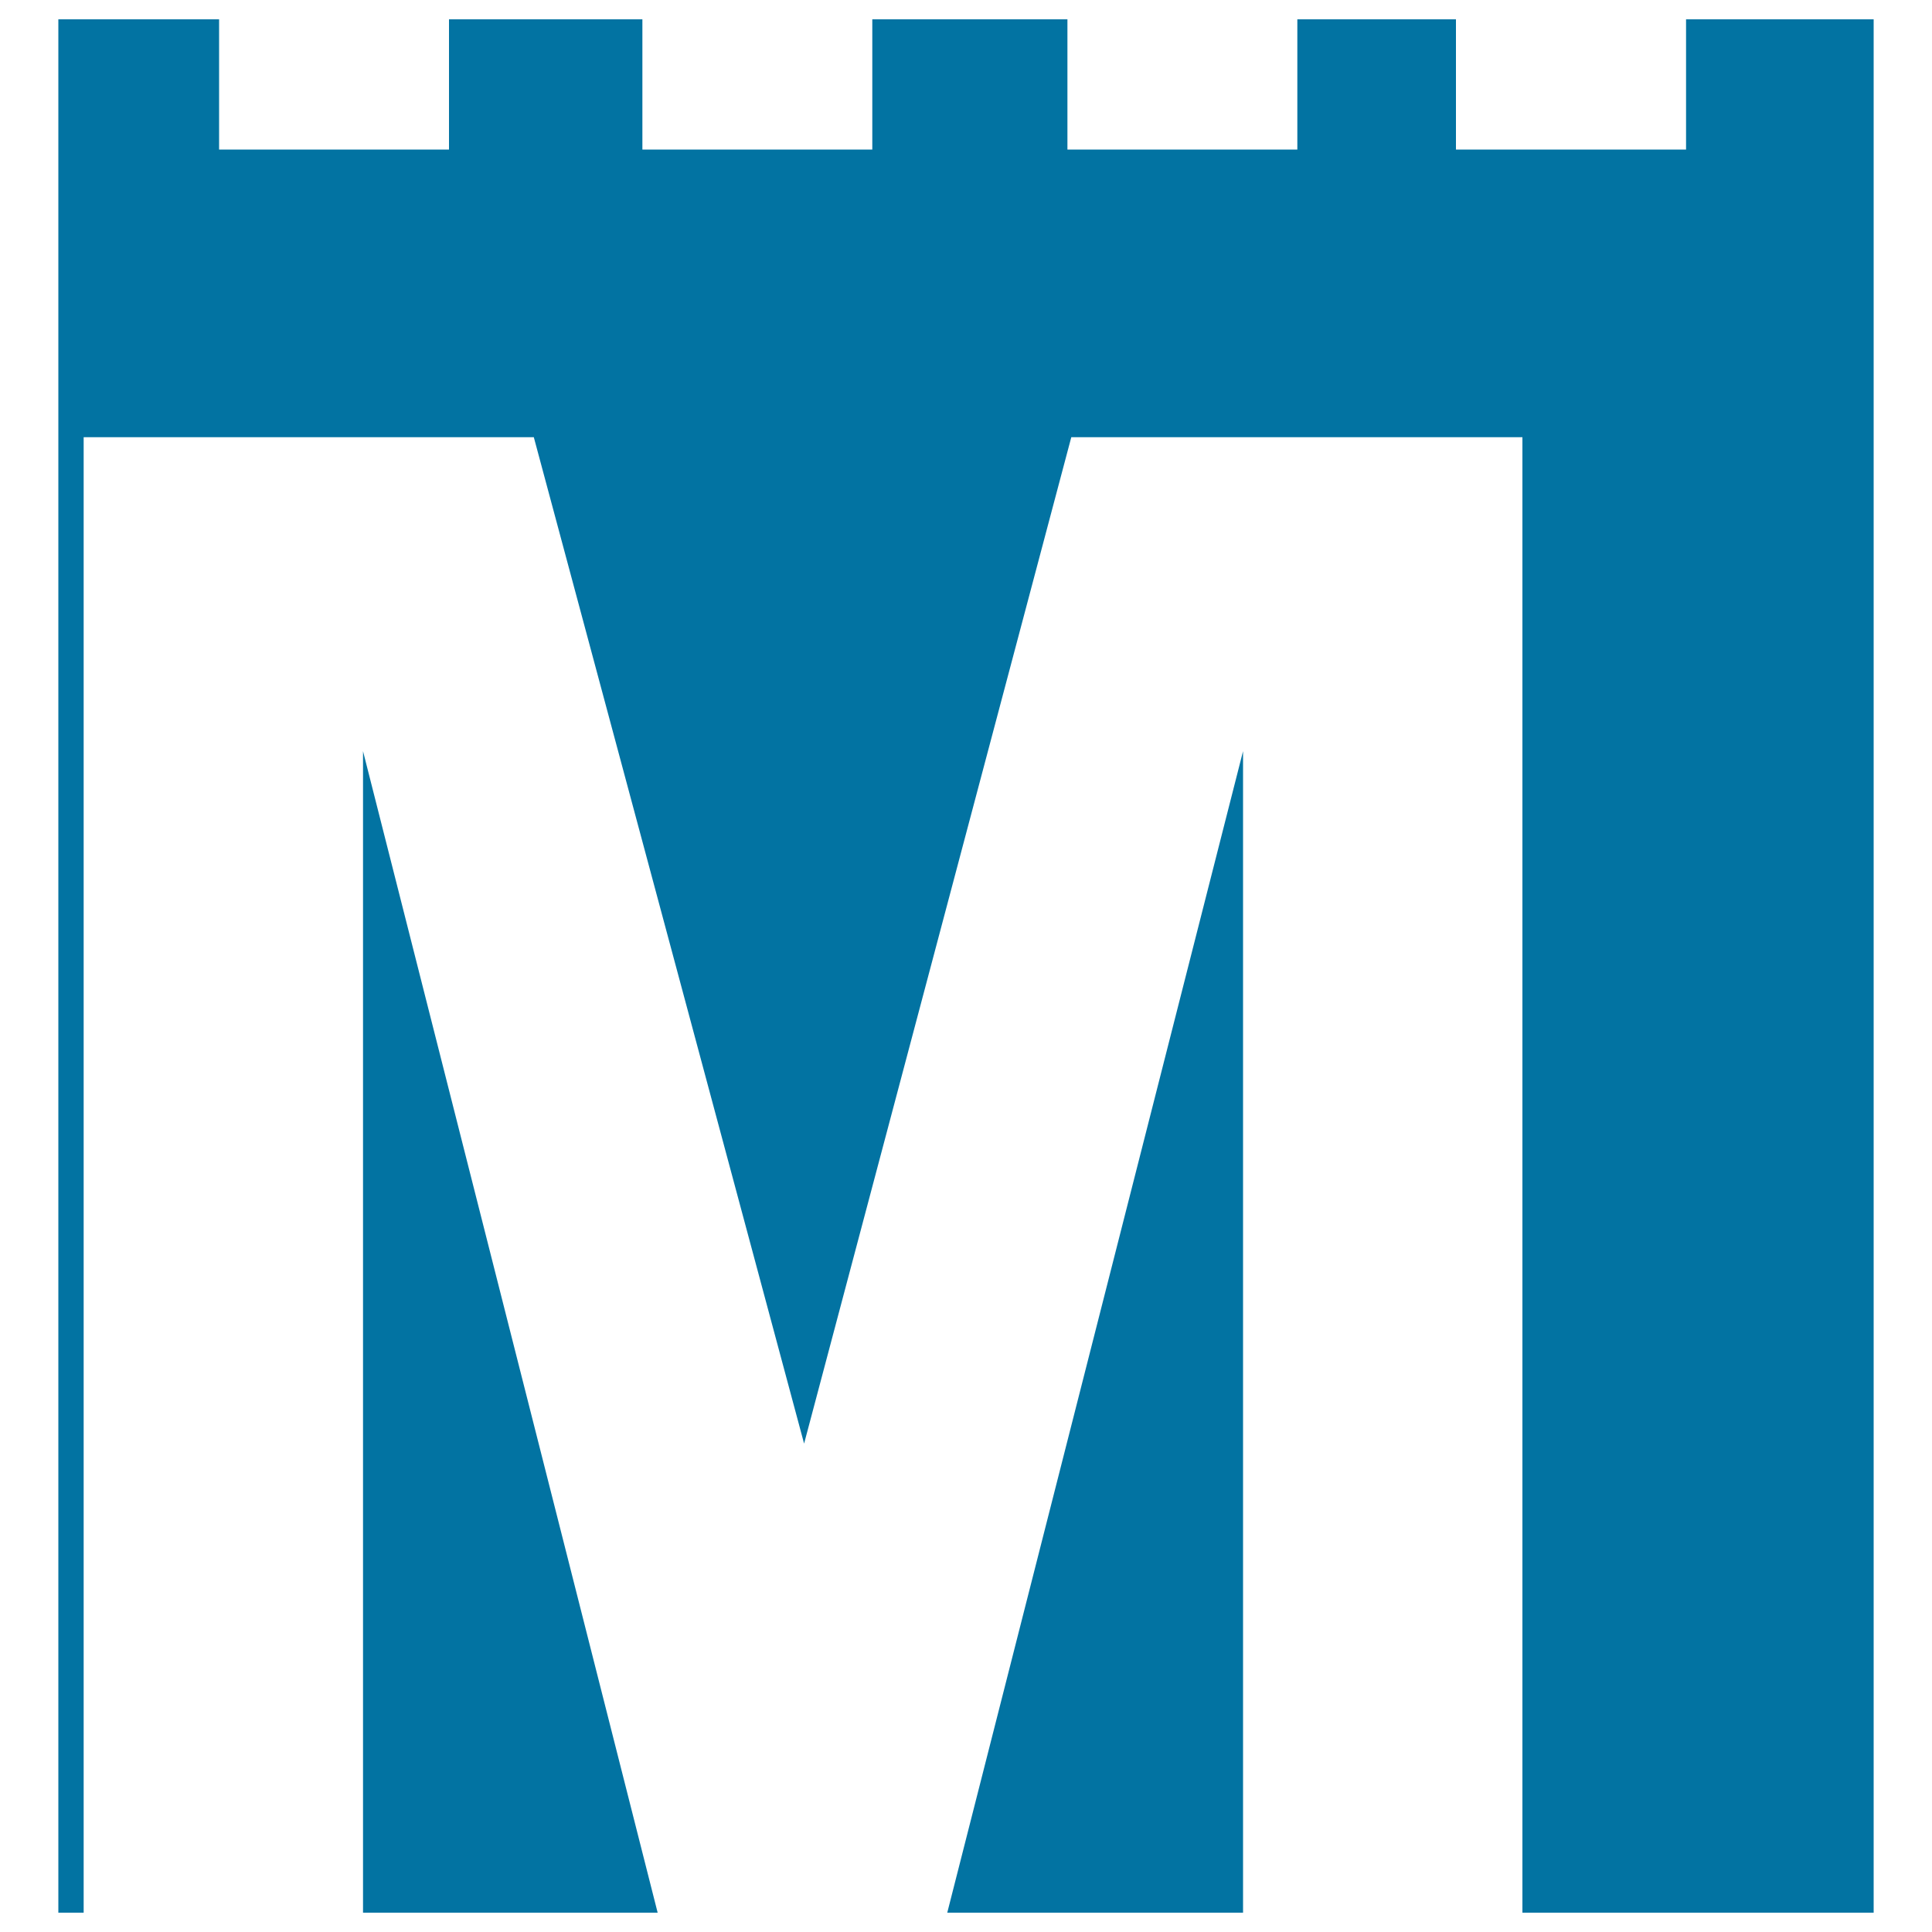 <svg xmlns="http://www.w3.org/2000/svg" viewBox="0 0 1000 1000" style="fill:#0273a2">
<title>Amsterdam Metro Logo SVG icon</title>
<g><g><polygon points="187.9,990 340.4,990 187.9,388.8 "/><polygon points="490.3,990 643.4,990 643.4,388.8 "/><polygon points="872.7,10 872.7,77.4 753.6,77.4 753.6,10 671.5,10 671.5,77.4 552.5,77.4 552.5,10 451.5,10 451.5,77.4 332.5,77.4 332.5,10 232.4,10 232.4,77.4 113.4,77.4 113.4,10 30.2,10 30.2,990 43.3,990 43.3,226.3 276.3,226.3 416.2,747.2 554.5,226.3 788,226.3 788,990 969.8,990 969.8,10 "/></g></g>
</svg>